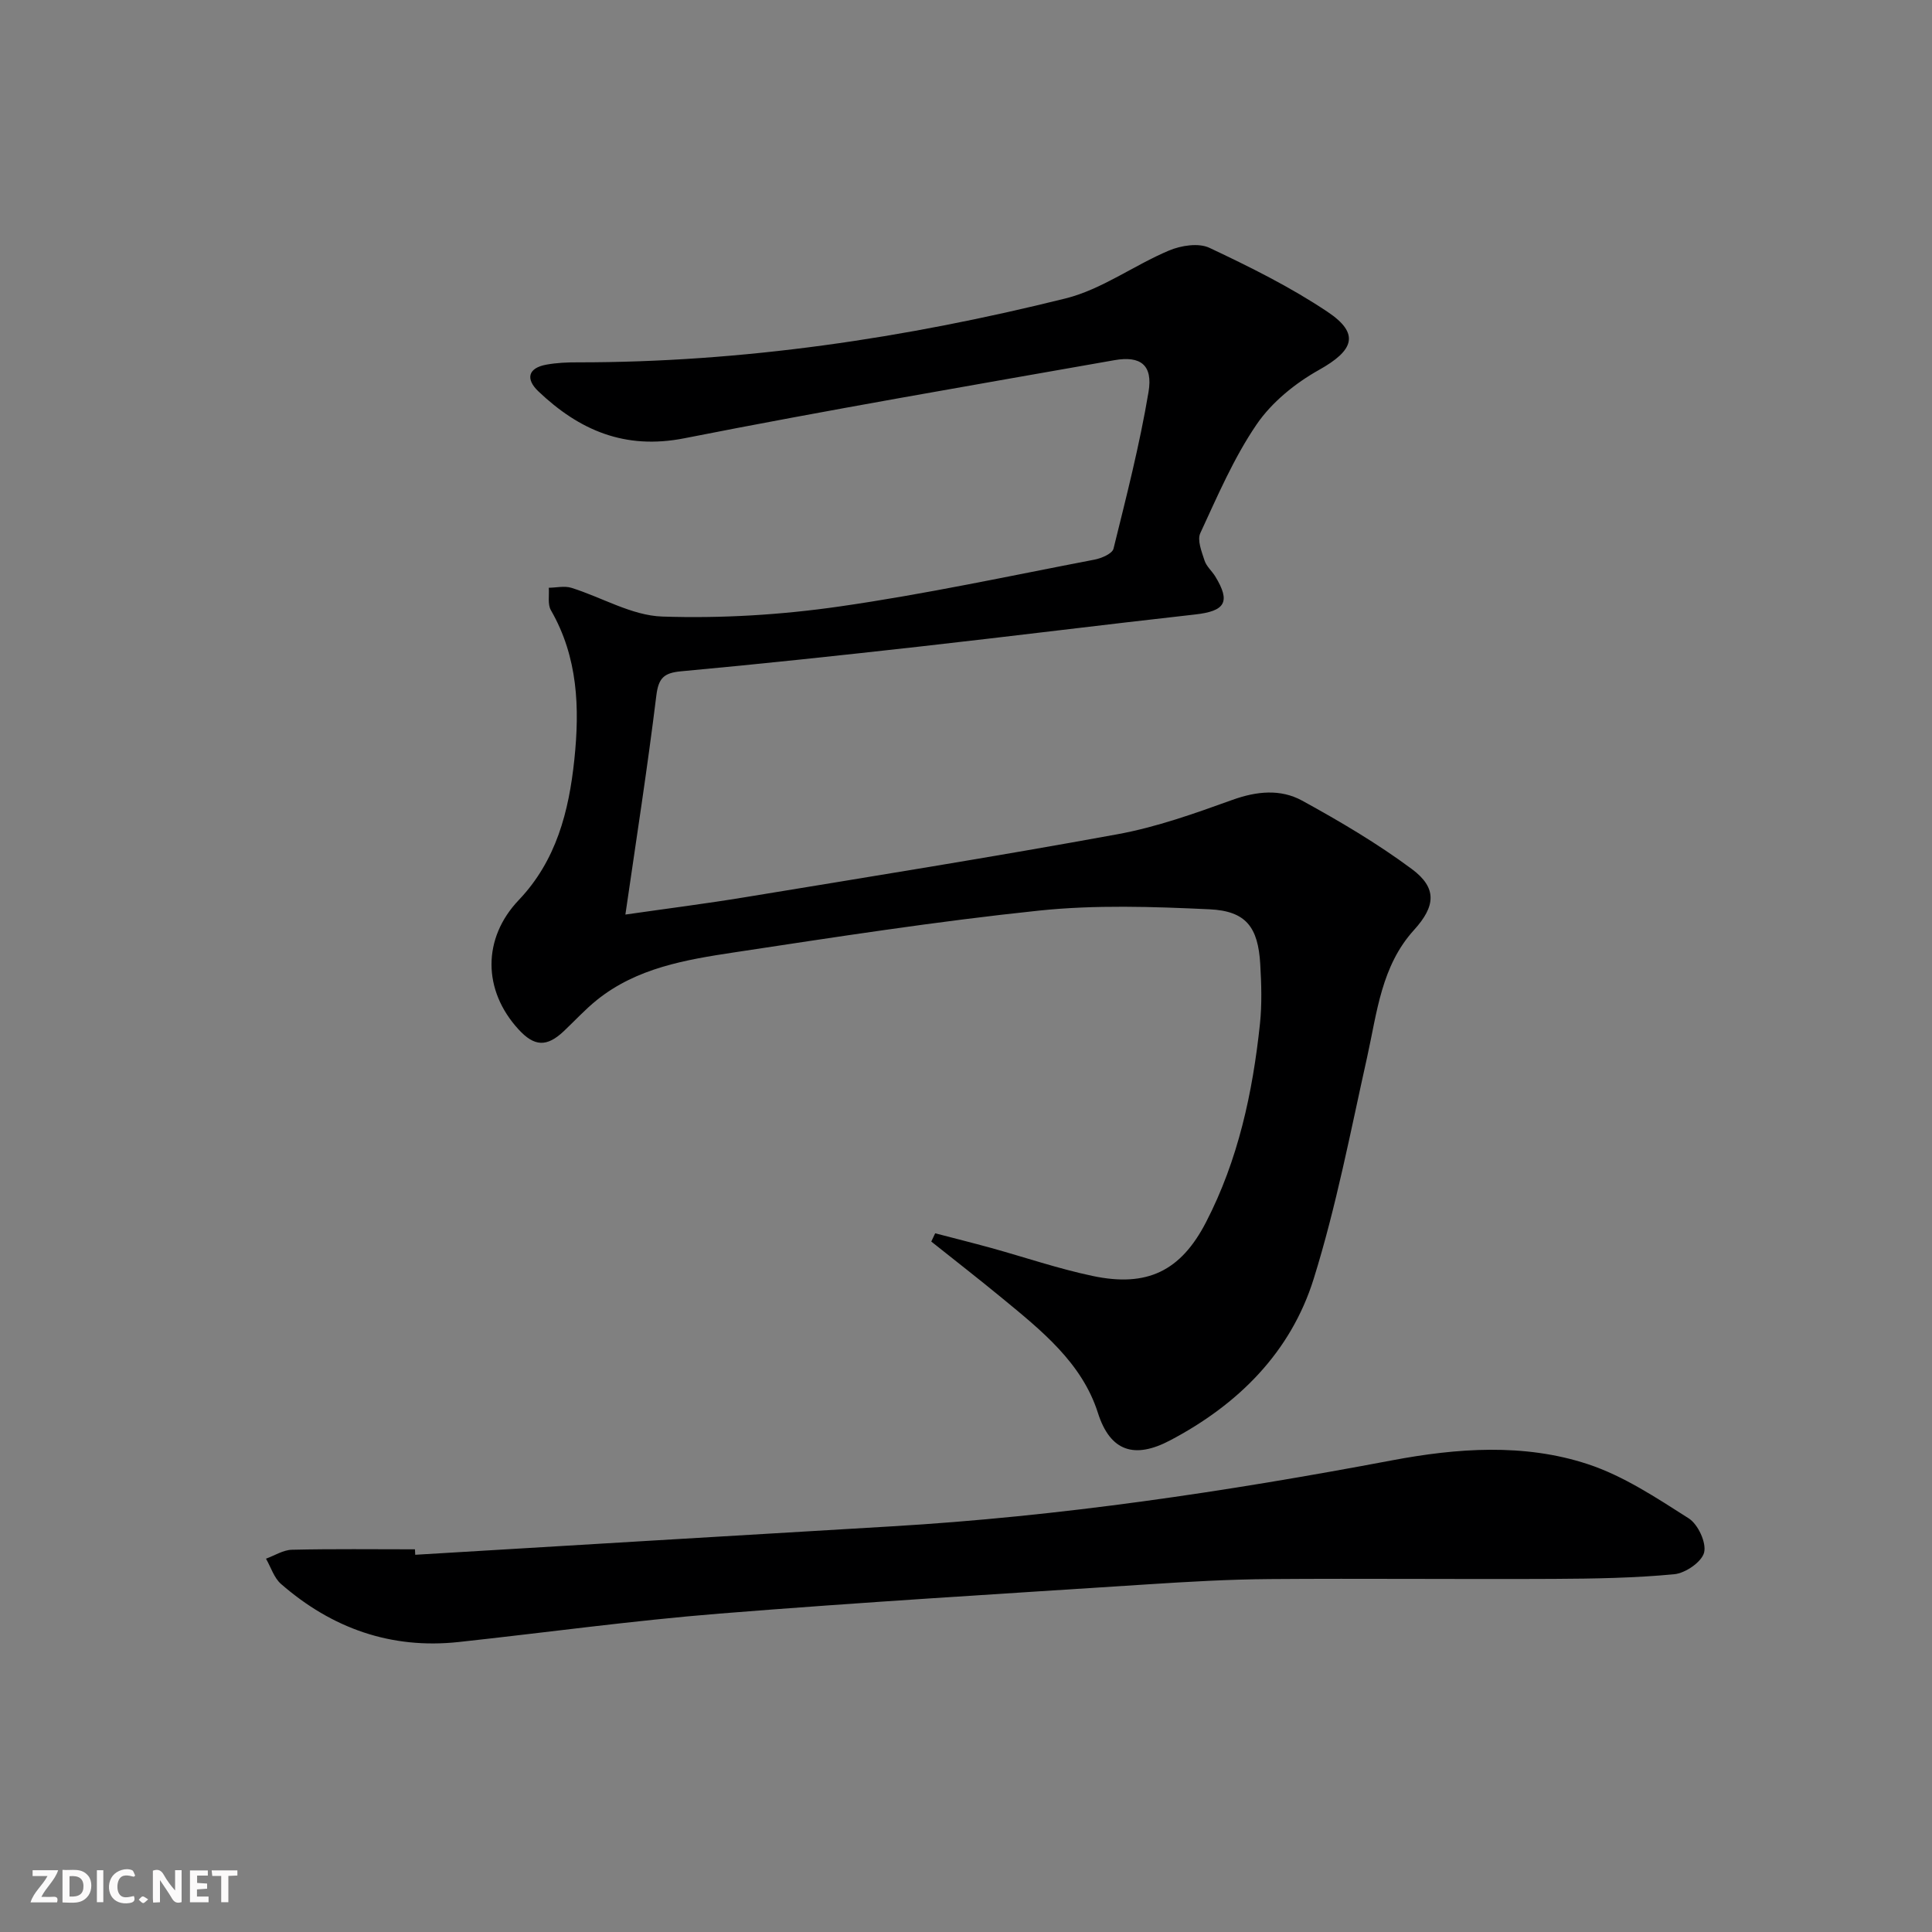 <svg enable-background="new 0 0 400 400" viewBox="0 0 400 400" xmlns="http://www.w3.org/2000/svg"><rect x="0" y="0" width="400" height="400" fill="#808080" stroke="none"/><g fill="#fbfafa"><path d="m37.59 393.81c-.92.31-1.52.05-2-.78-.7-1.2-1.52-2.34-2.47-3.78v4.59c-.55.03-.95.05-1.41.07-.03-.37-.06-.64-.06-.91 0-1.91 0-3.81 0-5.7 1.13-.41 1.77-.03 2.29.91.62 1.11 1.38 2.14 2.31 3.19v-4.2h1.35v6.61z"/><path d="m12.94 393.88v-6.75c1.9.19 3.93-.54 5.37 1.29.8 1.01.78 2.88.03 3.97-1.37 1.97-3.4 1.51-5.4 1.49m1.45-1.22c2.04.12 2.92-.58 2.89-2.21-.03-1.51-.98-2.19-2.89-2z"/><path d="m11.81 393.87h-5.49c.68-2.18 2.47-3.48 3.51-5.45h-3.08v-1.21h5.29c-.71 2.13-2.44 3.48-3.47 5.51.86 0 1.63.04 2.39-.01.79-.05 1.14.21.85 1.16"/><path d="m39.33 393.86v-6.61h3.7v1.07h-2.22v1.52c.68.04 1.34.09 2.07.13v1.07c-.72.05-1.38.09-2.1.14v1.48h2.4v1.19h-3.85z"/><path d="m27.71 388.56c-1.15-.3-2.46-.61-3.1.64-.37.73-.41 1.93-.06 2.67.63 1.35 1.99.93 3.17.68.35.94-.01 1.32-.93 1.46-1.62.25-3.05-.27-3.76-1.48-.73-1.25-.6-3.03.31-4.17.88-1.11 2.71-1.7 4-1.16.32.13.44.74.65 1.12-.1.08-.19.16-.28.24"/><path d="m49.15 387.24v1.07c-.59.02-1.17.05-1.87.08v5.44h-1.48v-5.44h-1.85c-.05-.4-.08-.73-.13-1.15z"/><path d="m20.06 387.21h1.33v6.62h-1.33z"/><path d="m30.68 393.25c-.49.38-.8.79-1.05.76-.32-.05-.6-.45-.9-.7.26-.24.51-.64.8-.67.29-.04.62.3 1.15.61"/></g><path d="m129.48 189.35c8.54-1.23 16.71-2.26 24.83-3.6 25.71-4.23 51.44-8.34 77.06-13.03 8.1-1.48 16-4.31 23.78-7.11 5.02-1.81 9.96-2.3 14.44.15 7.82 4.29 15.57 8.86 22.72 14.17 5.28 3.92 4.9 7.71.45 12.61-6.77 7.45-7.65 17.04-9.7 26.28-3.43 15.38-6.39 30.93-11.07 45.93-4.75 15.24-15.65 26.06-29.76 33.48-7.33 3.86-12.37 2.31-14.92-5.71-3.3-10.38-11.76-17.11-19.89-23.8-4.81-3.96-9.73-7.78-14.61-11.67.27-.57.54-1.14.81-1.71 3.84 1 7.7 1.97 11.53 3.02 7.02 1.94 13.94 4.31 21.05 5.81 11.29 2.39 18.26-1 23.49-11.12 6.65-12.86 9.66-26.8 11.17-41.07.43-4.08.3-8.26.06-12.38-.45-7.65-2.94-10.99-10.51-11.34-11.75-.55-23.64-.95-35.29.27-21.13 2.21-42.16 5.48-63.17 8.66-9.99 1.51-20.1 3.21-28.36 9.84-2.45 1.97-4.59 4.32-6.88 6.48-3.5 3.3-6.08 3.19-9.35-.38-7.45-8.12-7.49-18.87.04-26.78 7.77-8.16 10.38-18.33 11.51-29.07 1.13-10.72.75-21.22-4.85-30.94-.71-1.23-.32-3.08-.44-4.65 1.57-.02 3.25-.43 4.67.01 6.31 1.96 12.49 5.74 18.82 5.95 12.2.41 24.57-.34 36.66-2.08 17.72-2.54 35.26-6.33 52.86-9.71 1.44-.28 3.65-1.23 3.91-2.26 2.66-10.76 5.42-21.53 7.25-32.45.93-5.54-1.61-7.54-7.05-6.58-29.72 5.24-59.46 10.33-89.06 16.17-12.33 2.43-21.76-1.67-30.23-9.73-2.62-2.5-2.21-4.82 1.7-5.52 2.11-.38 4.29-.48 6.43-.47 34.26.02 67.9-5 101.02-13.23 7.5-1.86 14.17-6.87 21.43-9.92 2.49-1.05 6.13-1.62 8.37-.56 8.38 3.95 16.77 8.11 24.45 13.25 6.76 4.52 5.47 7.98-1.77 12.03-4.91 2.75-9.77 6.68-12.91 11.28-4.73 6.93-8.1 14.83-11.66 22.51-.68 1.46.29 3.85.88 5.68.39 1.21 1.53 2.16 2.22 3.29 3.22 5.28 2.07 7.17-4.16 7.87-18.98 2.12-37.94 4.5-56.92 6.63-16.51 1.85-33.02 3.62-49.56 5.14-3.54.33-4.63 1.42-5.08 4.99-1.83 14.92-4.15 29.79-6.41 45.37z" fill="#000001"/><path d="m85.97 321.9c32.85-1.96 65.7-3.95 98.56-5.88 34.89-2.05 69.35-7.19 103.67-13.67 13.39-2.53 27.31-3.57 40.52.78 7.42 2.44 14.23 6.98 20.91 11.23 1.92 1.22 3.69 5.02 3.19 7.06-.48 1.96-3.89 4.3-6.2 4.51-8.24.78-16.56.92-24.85.96-19.62.1-39.23-.11-58.85.04-8.48.06-16.96.55-25.42 1.1-29.52 1.92-59.06 3.68-88.55 6.05-18.03 1.45-35.98 3.93-53.97 5.88-14.04 1.52-26.26-2.84-36.79-12.01-1.46-1.27-2.1-3.47-3.12-5.24 1.79-.65 3.57-1.81 5.37-1.85 8.48-.2 16.98-.09 25.47-.09.03.38.04.76.06 1.13z" fill="#000001"/></svg>
